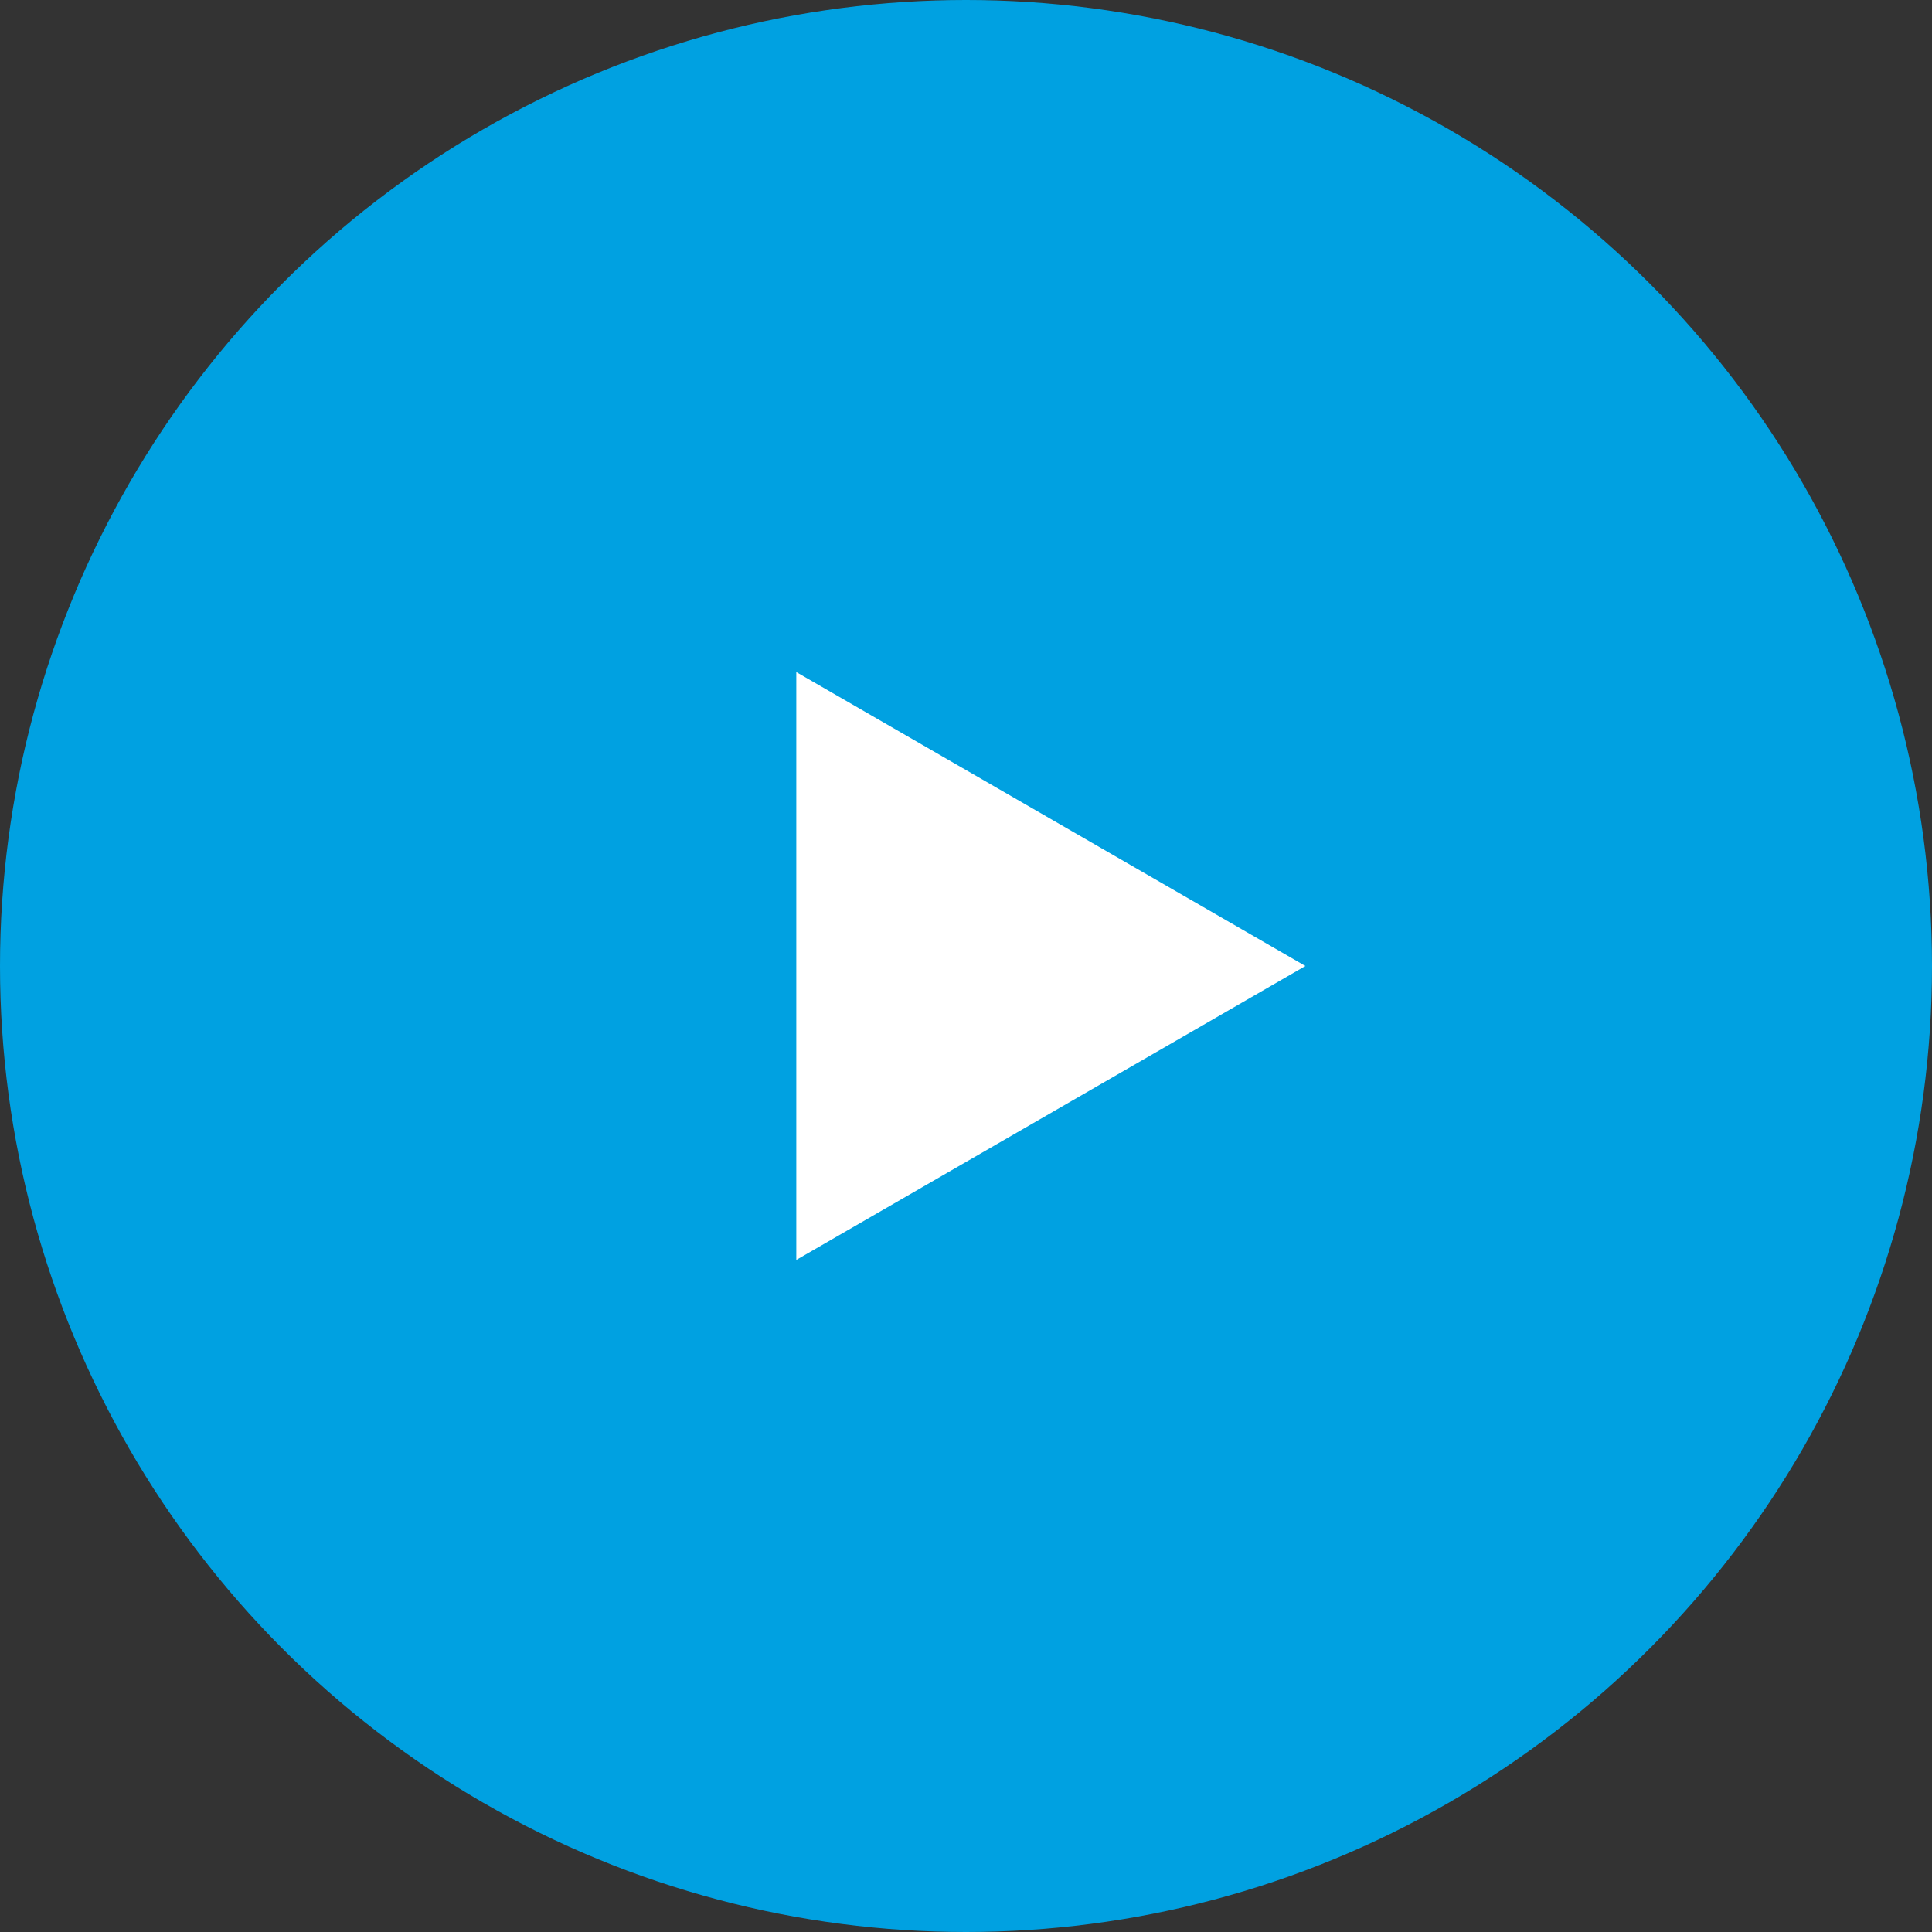 <svg width="37" height="37" viewBox="0 0 37 37" fill="none" xmlns="http://www.w3.org/2000/svg">
<rect x="0" y="0" width="37" height="37" fill="#333333" stroke="none"/>
<circle cx="18.5" cy="18.5" r="18.5" fill="#00A1E1"/>
<path d="M25 18.5L15.25 24.129L15.25 12.871L25 18.5Z" fill="white"/>
</svg>

